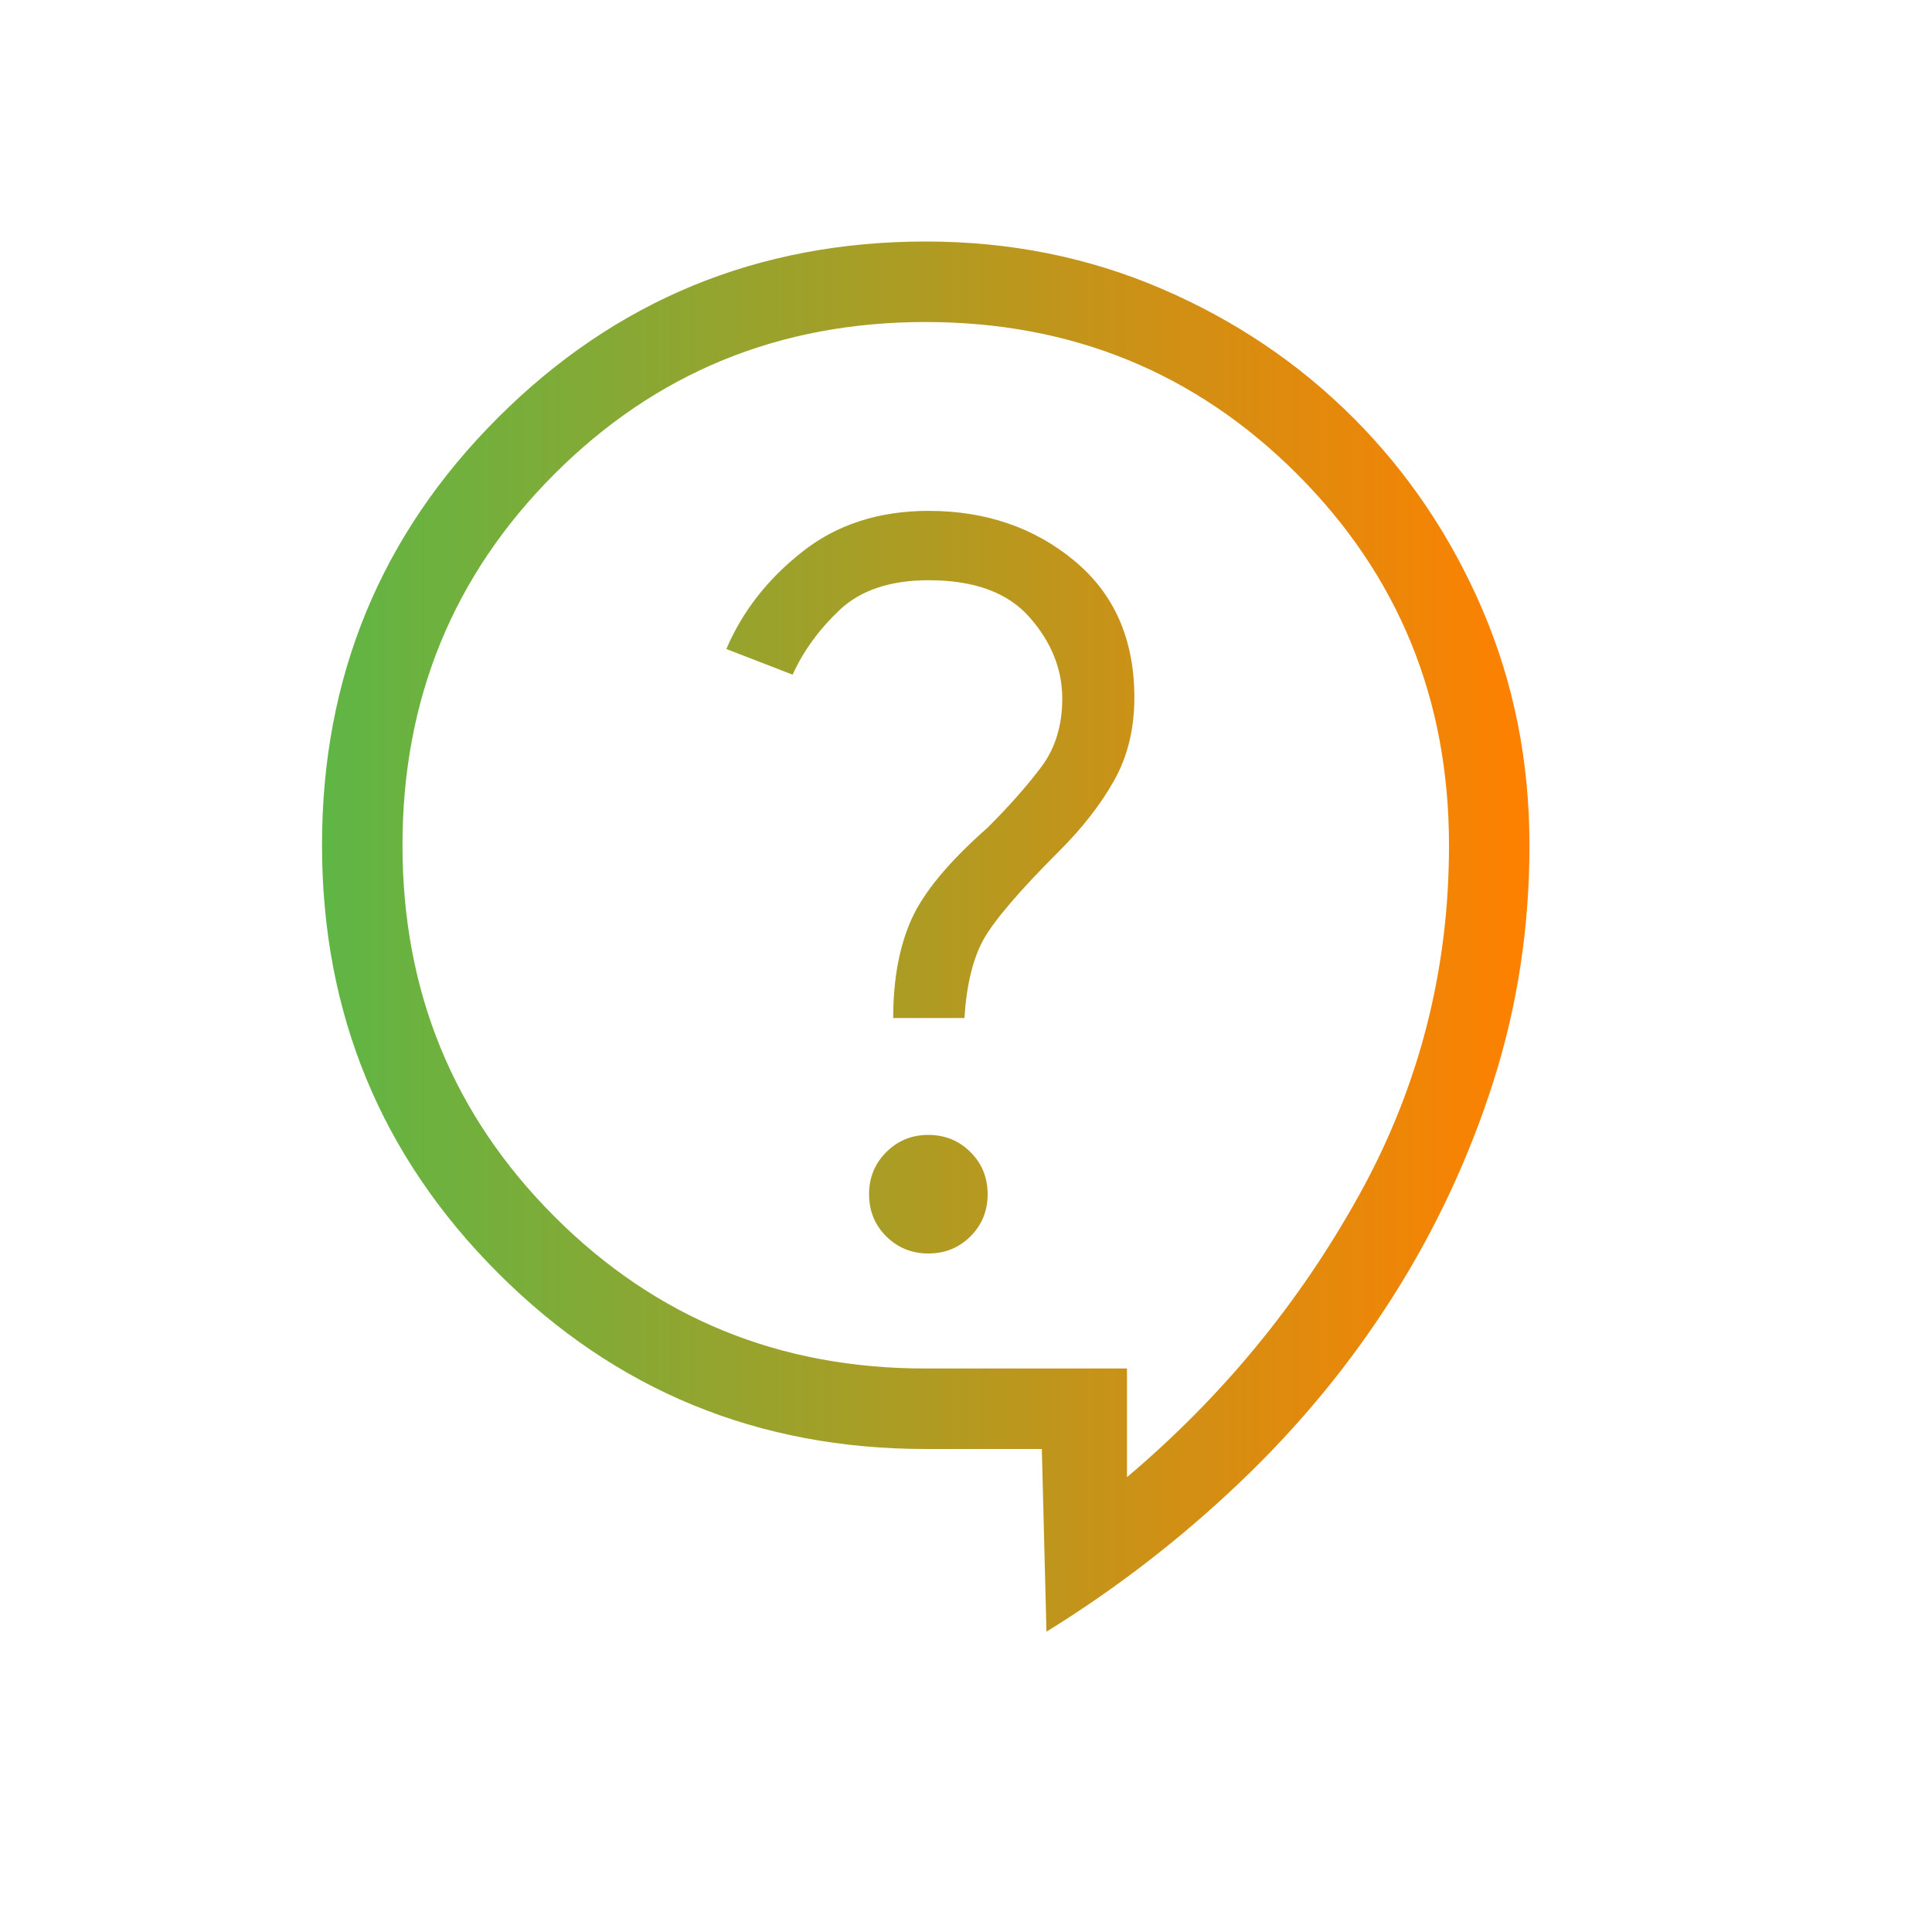 <svg width="40" height="40" viewBox="0 0 40 40" fill="none" xmlns="http://www.w3.org/2000/svg">
<path d="M21.666 33.783L21.57 30H19.166C15.692 30 12.74 28.786 10.312 26.357C7.883 23.928 6.668 20.976 6.667 17.5C6.665 14.024 7.88 11.073 10.312 8.645C12.743 6.217 15.694 5.002 19.166 5C20.904 5 22.531 5.326 24.047 5.977C25.562 6.627 26.886 7.518 28.018 8.65C29.15 9.782 30.041 11.106 30.692 12.62C31.341 14.137 31.666 15.763 31.666 17.5C31.666 19.199 31.417 20.831 30.918 22.395C30.419 23.959 29.729 25.438 28.848 26.83C27.967 28.222 26.912 29.506 25.681 30.68C24.451 31.854 23.113 32.888 21.666 33.782M23.333 30.583C25.305 28.917 26.91 26.966 28.146 24.73C29.383 22.494 30.001 20.084 30 17.5C30 14.472 28.951 11.91 26.853 9.813C24.755 7.717 22.193 6.668 19.166 6.667C16.14 6.666 13.578 7.714 11.48 9.813C9.382 11.912 8.333 14.474 8.333 17.5C8.333 20.526 9.382 23.088 11.48 25.188C13.578 27.288 16.14 28.337 19.166 28.333H23.333V30.583ZM19.221 25.952C19.566 25.952 19.857 25.833 20.093 25.597C20.33 25.36 20.448 25.069 20.448 24.725C20.448 24.381 20.33 24.09 20.093 23.853C19.857 23.617 19.566 23.498 19.221 23.497C18.877 23.497 18.587 23.616 18.35 23.853C18.112 24.09 17.993 24.381 17.993 24.725C17.993 25.069 18.111 25.36 18.348 25.597C18.586 25.833 18.877 25.952 19.221 25.952ZM18.493 21.077H19.968C20.01 20.393 20.142 19.853 20.361 19.455C20.581 19.058 21.104 18.447 21.928 17.622C22.408 17.144 22.788 16.656 23.068 16.157C23.347 15.659 23.486 15.088 23.486 14.443C23.486 13.24 23.072 12.295 22.241 11.608C21.412 10.922 20.408 10.578 19.23 10.577C18.2 10.577 17.328 10.858 16.613 11.422C15.896 11.985 15.371 12.657 15.038 13.437L16.41 13.968C16.634 13.475 16.962 13.026 17.393 12.62C17.825 12.216 18.438 12.013 19.23 12.013C20.172 12.013 20.868 12.269 21.318 12.782C21.768 13.295 21.993 13.855 21.993 14.462C21.993 15.019 21.849 15.491 21.56 15.877C21.272 16.262 20.901 16.682 20.448 17.135C19.647 17.841 19.121 18.474 18.87 19.035C18.619 19.596 18.493 20.277 18.493 21.077Z" fill="url(#paint0_linear_611_2466)"/>
<defs>
<linearGradient id="paint0_linear_611_2466" x1="6.667" y1="19.451" x2="31.666" y2="19.451" gradientUnits="userSpaceOnUse">
<stop stop-color="#5FB645"/>
<stop offset="1" stop-color="#FF8000"/>
</linearGradient>
</defs>
</svg>

